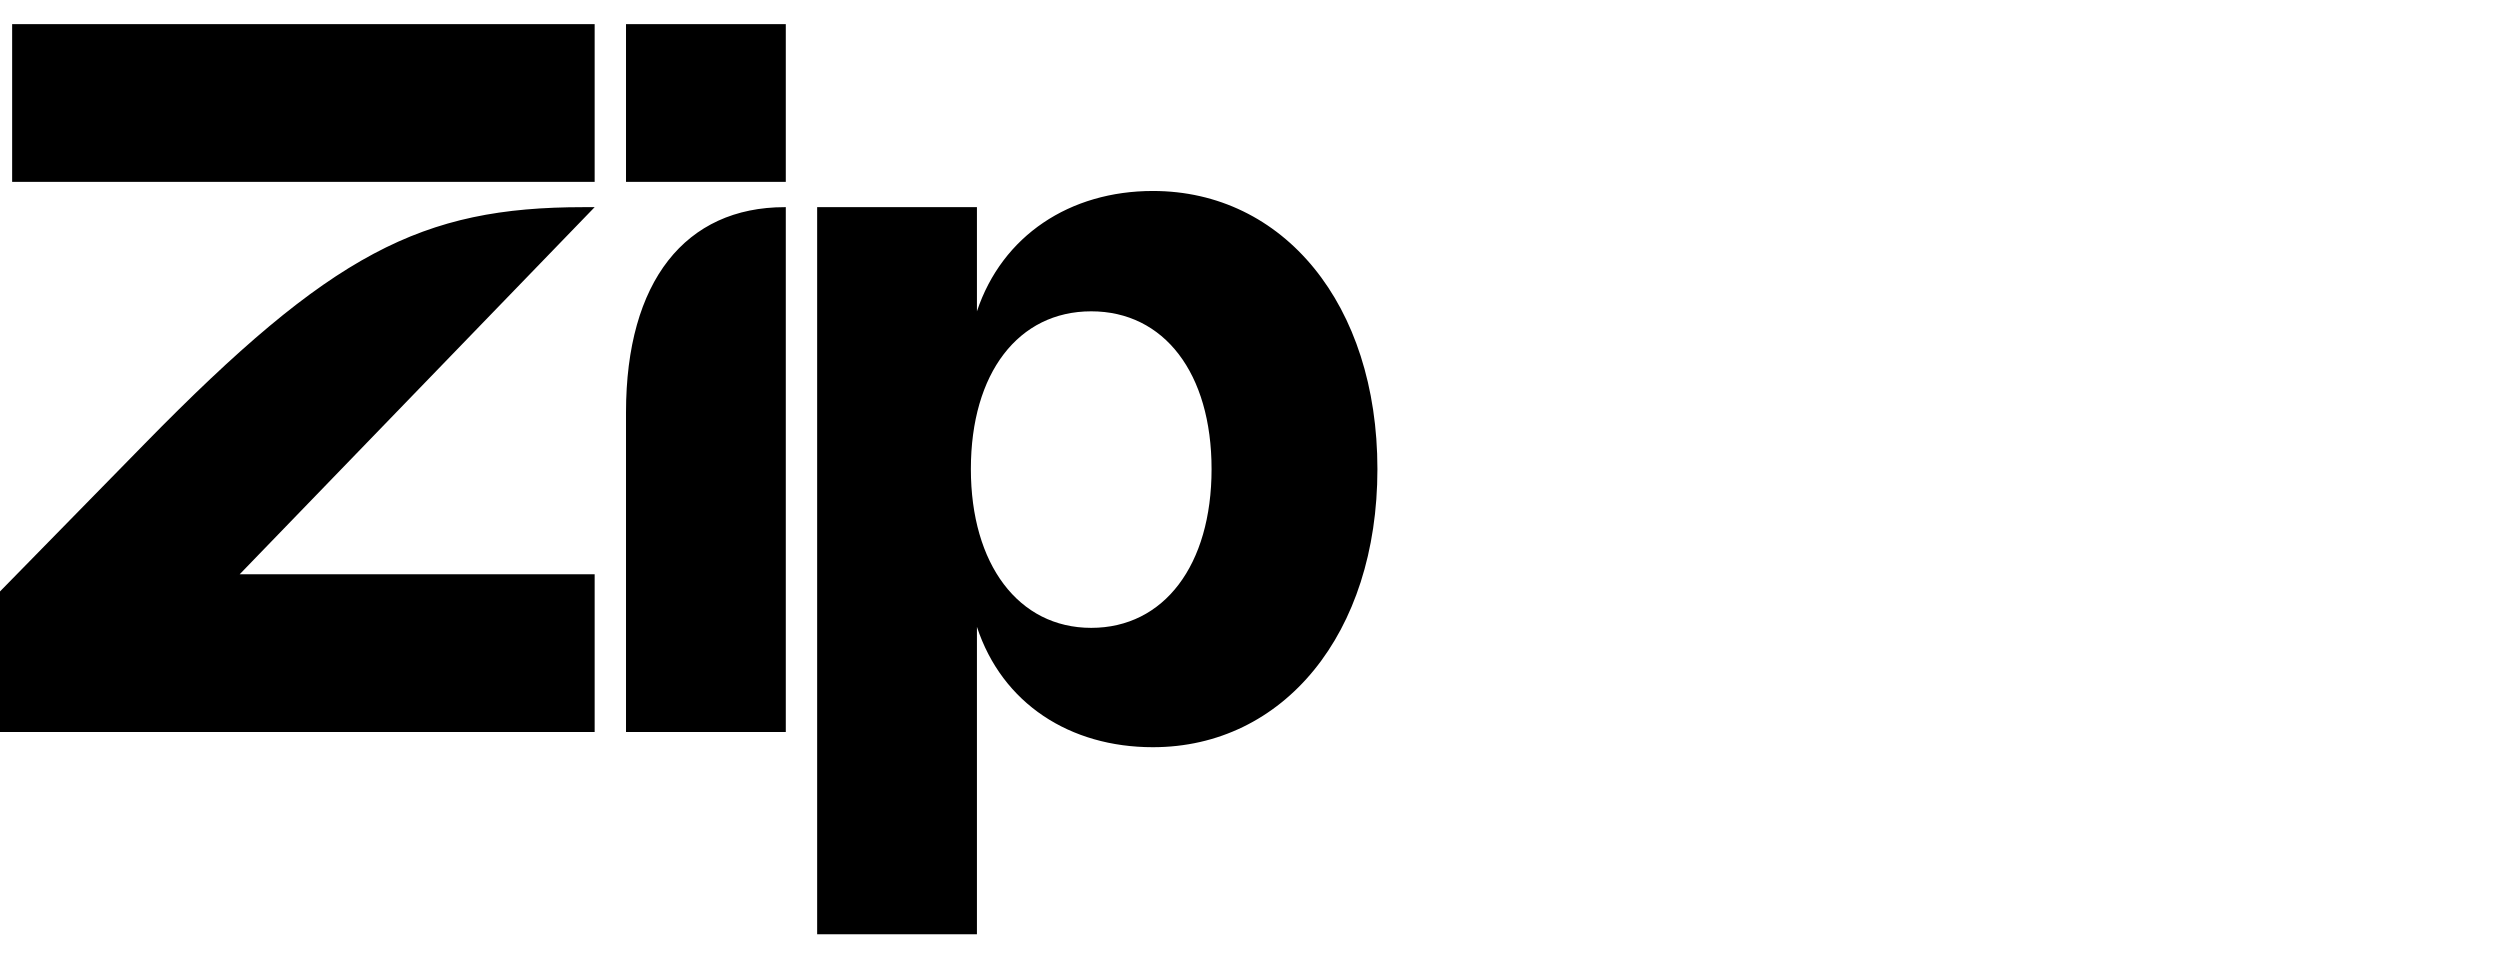 <svg width="270" height="103" viewBox="0 0 270 103" fill="none" xmlns="http://www.w3.org/2000/svg">
<g clip-path="url(#clip0_5185_2641)">
<path d="M104.854 50.661C104.854 40.285 109.987 33.623 117.851 33.623C125.715 33.623 130.849 40.285 130.849 50.661C130.849 61.038 125.715 67.809 117.851 67.809C109.987 67.809 104.854 60.929 104.854 50.661ZM84.757 22.373C74.053 22.373 67.609 30.346 67.609 44.545V79.059H84.866V22.373H84.757ZM63.022 22.373C45.546 22.373 35.825 27.288 15.619 47.931L0 63.877V79.059H64.223V62.021H25.886L64.223 22.373H63.022ZM88.252 100.904H105.509V67.7C108.24 76.001 115.558 80.698 124.514 80.698C138.604 80.698 148.761 68.465 148.761 50.661C148.761 32.858 138.604 20.625 124.514 20.625C115.558 20.625 108.24 25.431 105.509 33.623V22.373H88.252V100.904ZM84.866 2.604H67.609V19.642H84.866V2.604ZM64.223 2.604H1.311V19.642H64.223V2.604Z" fill="black"/>
</g>
<defs>
<clipPath id="clip0_5185_2641">
<rect width="149.957" height="102.749" fill="white"/>
</clipPath>
</defs>
</svg>
